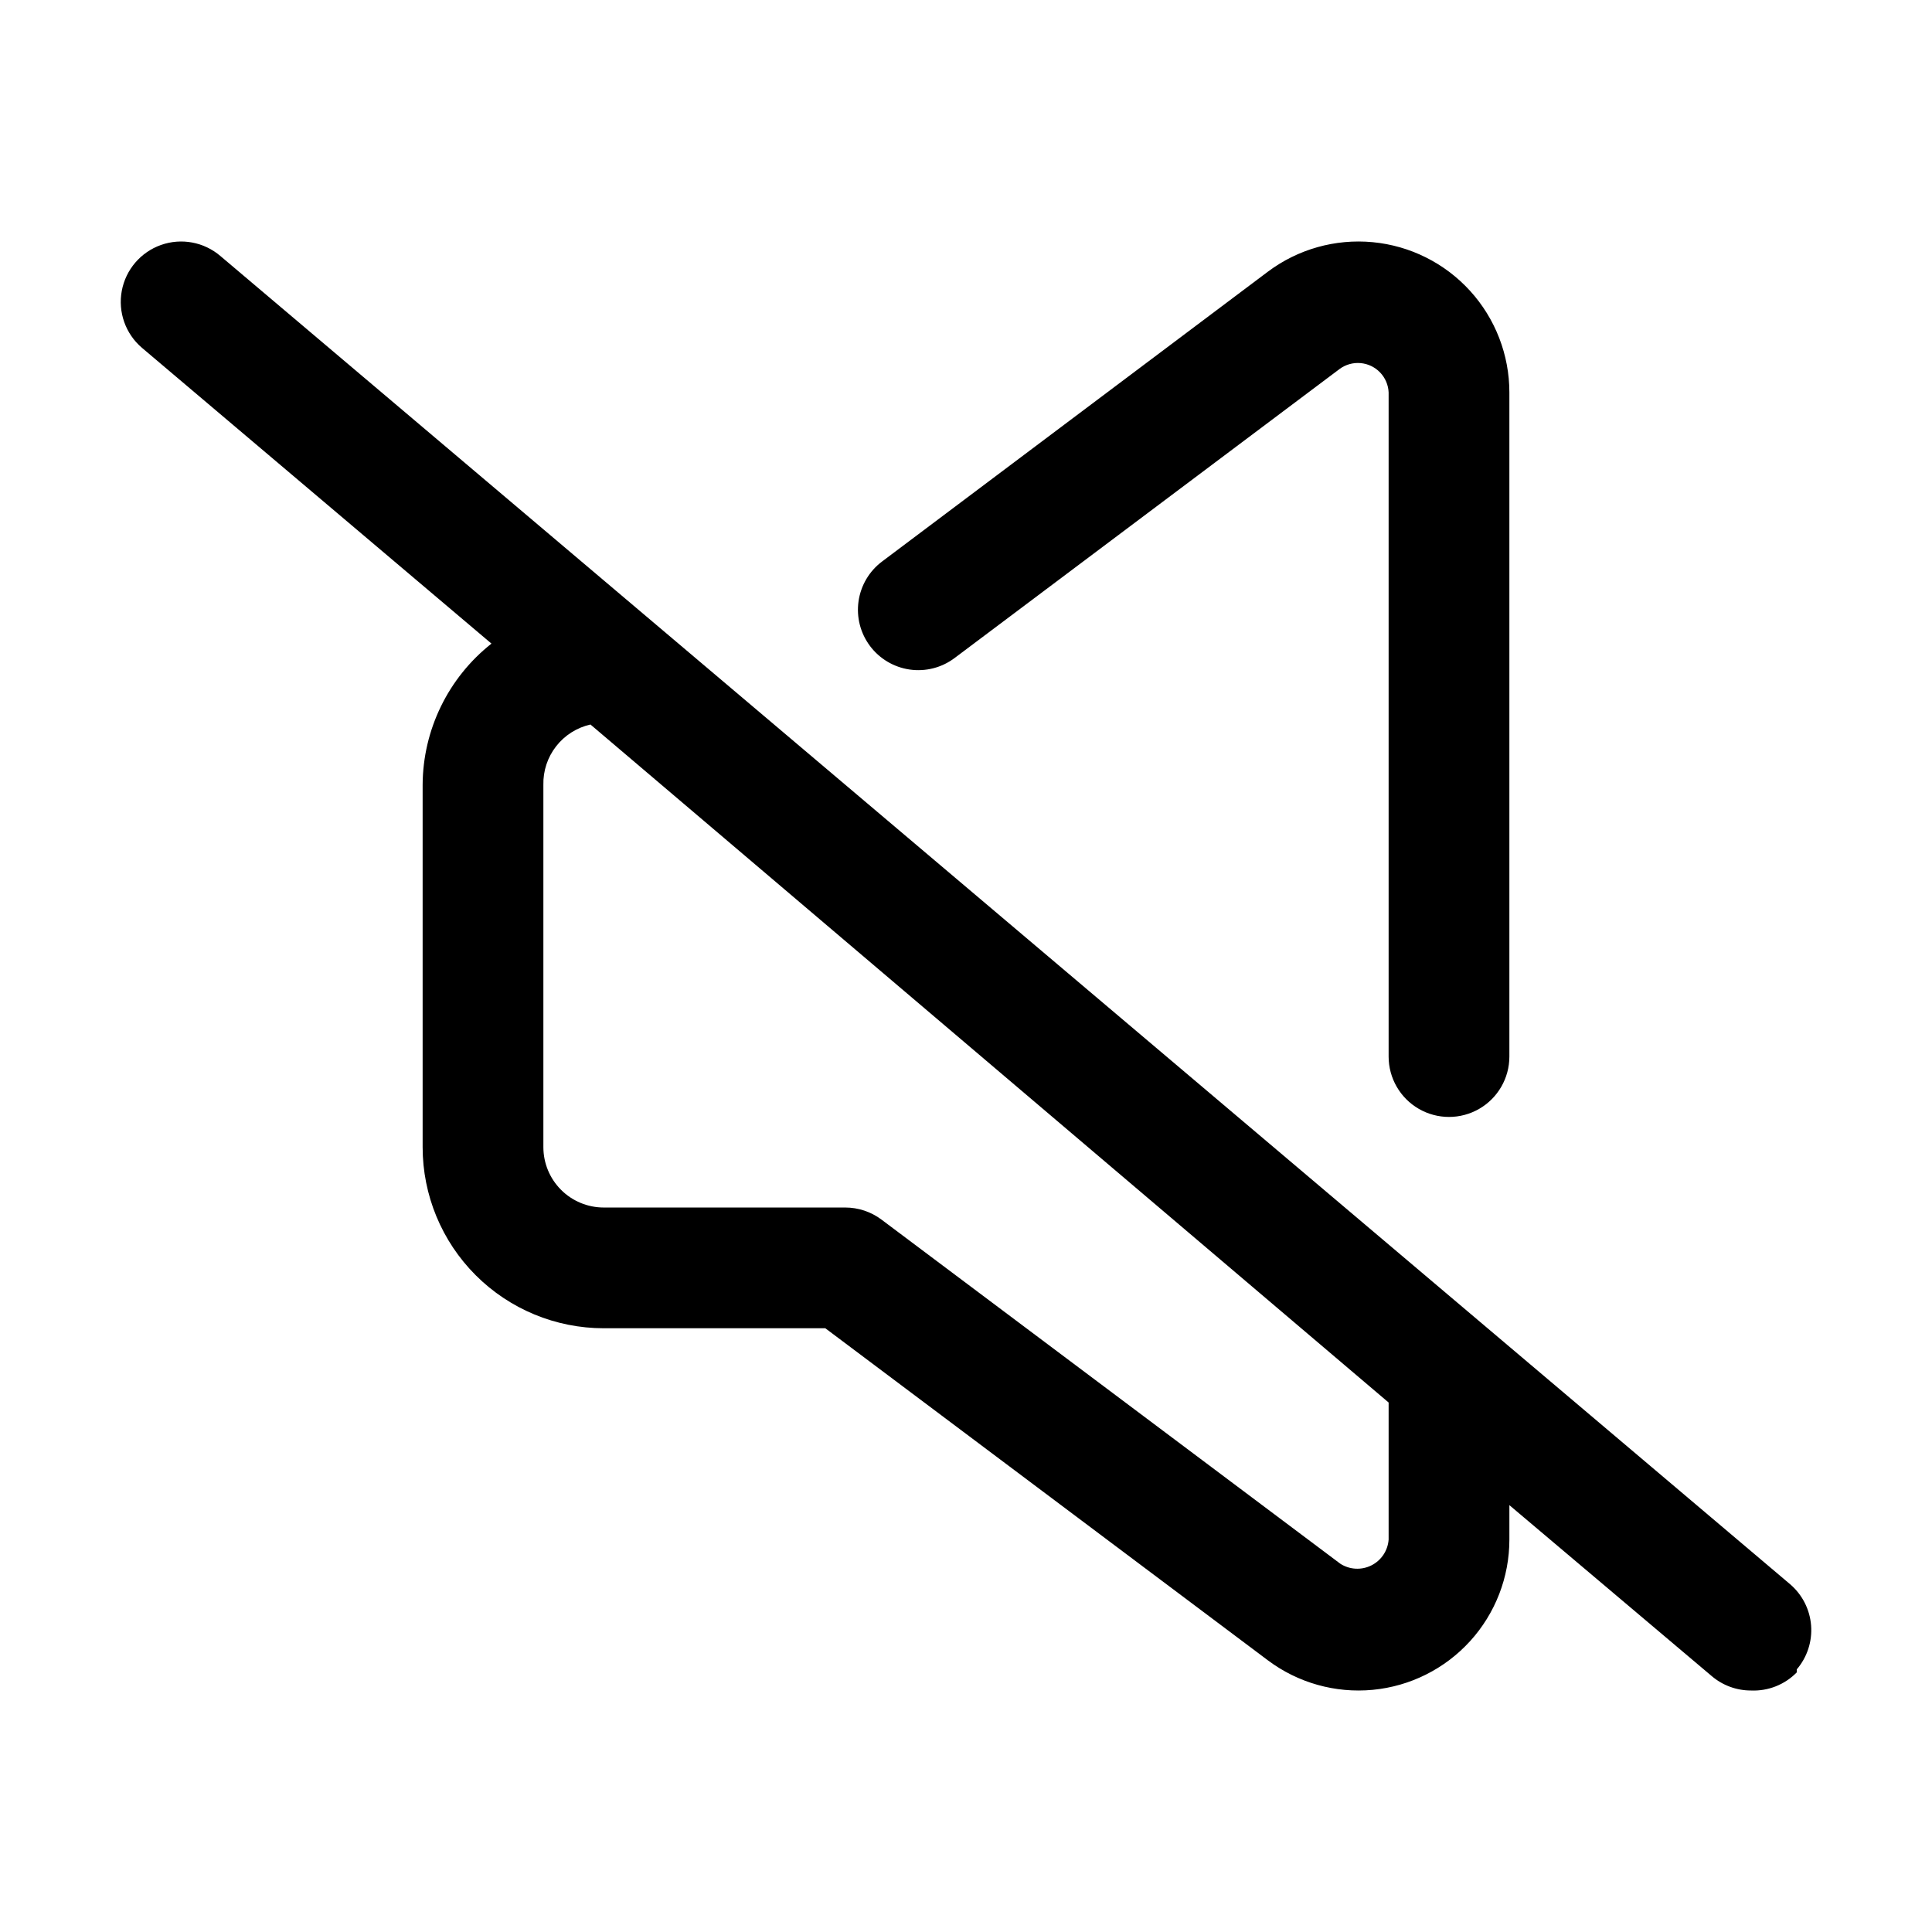 <?xml version="1.0" encoding="UTF-8"?>
<svg width="1200pt" height="1200pt" version="1.1" viewBox="0 0 1200 1200" xmlns="http://www.w3.org/2000/svg">
 <path d="m540.38 401.25c-5.969-7.957-8.531-17.957-7.125-27.805 1.41-9.844 6.668-18.727 14.625-24.695l239.62-180c18.664-14 41.879-20.535 65.105-18.332 23.227 2.203 44.797 12.988 60.496 30.25 15.699 17.258 24.398 39.75 24.398 63.082v412.5c0 13.398-7.148 25.777-18.75 32.477-11.602 6.699-25.898 6.699-37.5 0-11.602-6.699-18.75-19.078-18.75-32.477v-412.5c-0.199-4.629-2.074-9.031-5.277-12.383-3.203-3.352-7.512-5.426-12.129-5.84-4.613-0.41-9.223 0.867-12.969 3.598l-239.25 179.62c-7.957 5.969-17.957 8.531-27.805 7.125-9.844-1.41-18.727-6.668-24.695-14.625zm575.62 637.5c-7.465 7.637-17.832 11.73-28.5 11.25-8.938 0-17.582-3.191-24.375-9l-125.62-106.12v21.375c0 23.332-8.699 45.824-24.398 63.082-15.699 17.262-37.27 28.047-60.496 30.25-23.227 2.203-46.441-4.332-65.105-18.332l-274.88-206.25h-137.62c-29.836 0-58.453-11.852-79.551-32.949-21.098-21.098-32.949-49.715-32.949-79.551v-225c0.156-34.23 15.891-66.527 42.75-87.75l-217.12-183.75c-10.184-8.707-14.945-22.188-12.496-35.359 2.453-13.172 11.746-24.035 24.375-28.5 12.633-4.465 26.688-1.848 36.871 6.859l975 825c7.559 6.465 12.242 15.668 13.016 25.582 0.773 9.918-2.426 19.734-8.891 27.293zm-253.5-167.62-495.75-421.12c-8.461 1.906-15.996 6.684-21.328 13.52-5.336 6.836-8.133 15.312-7.922 23.98v225c0 9.945 3.949 19.484 10.984 26.516 7.031 7.035 16.57 10.984 26.516 10.984h150c8.113 0 16.008 2.633 22.5 7.5l285 213.75c5.789 3.723 13.113 4.121 19.27 1.043 6.16-3.078 10.238-9.176 10.73-16.043z"/>
</svg>
